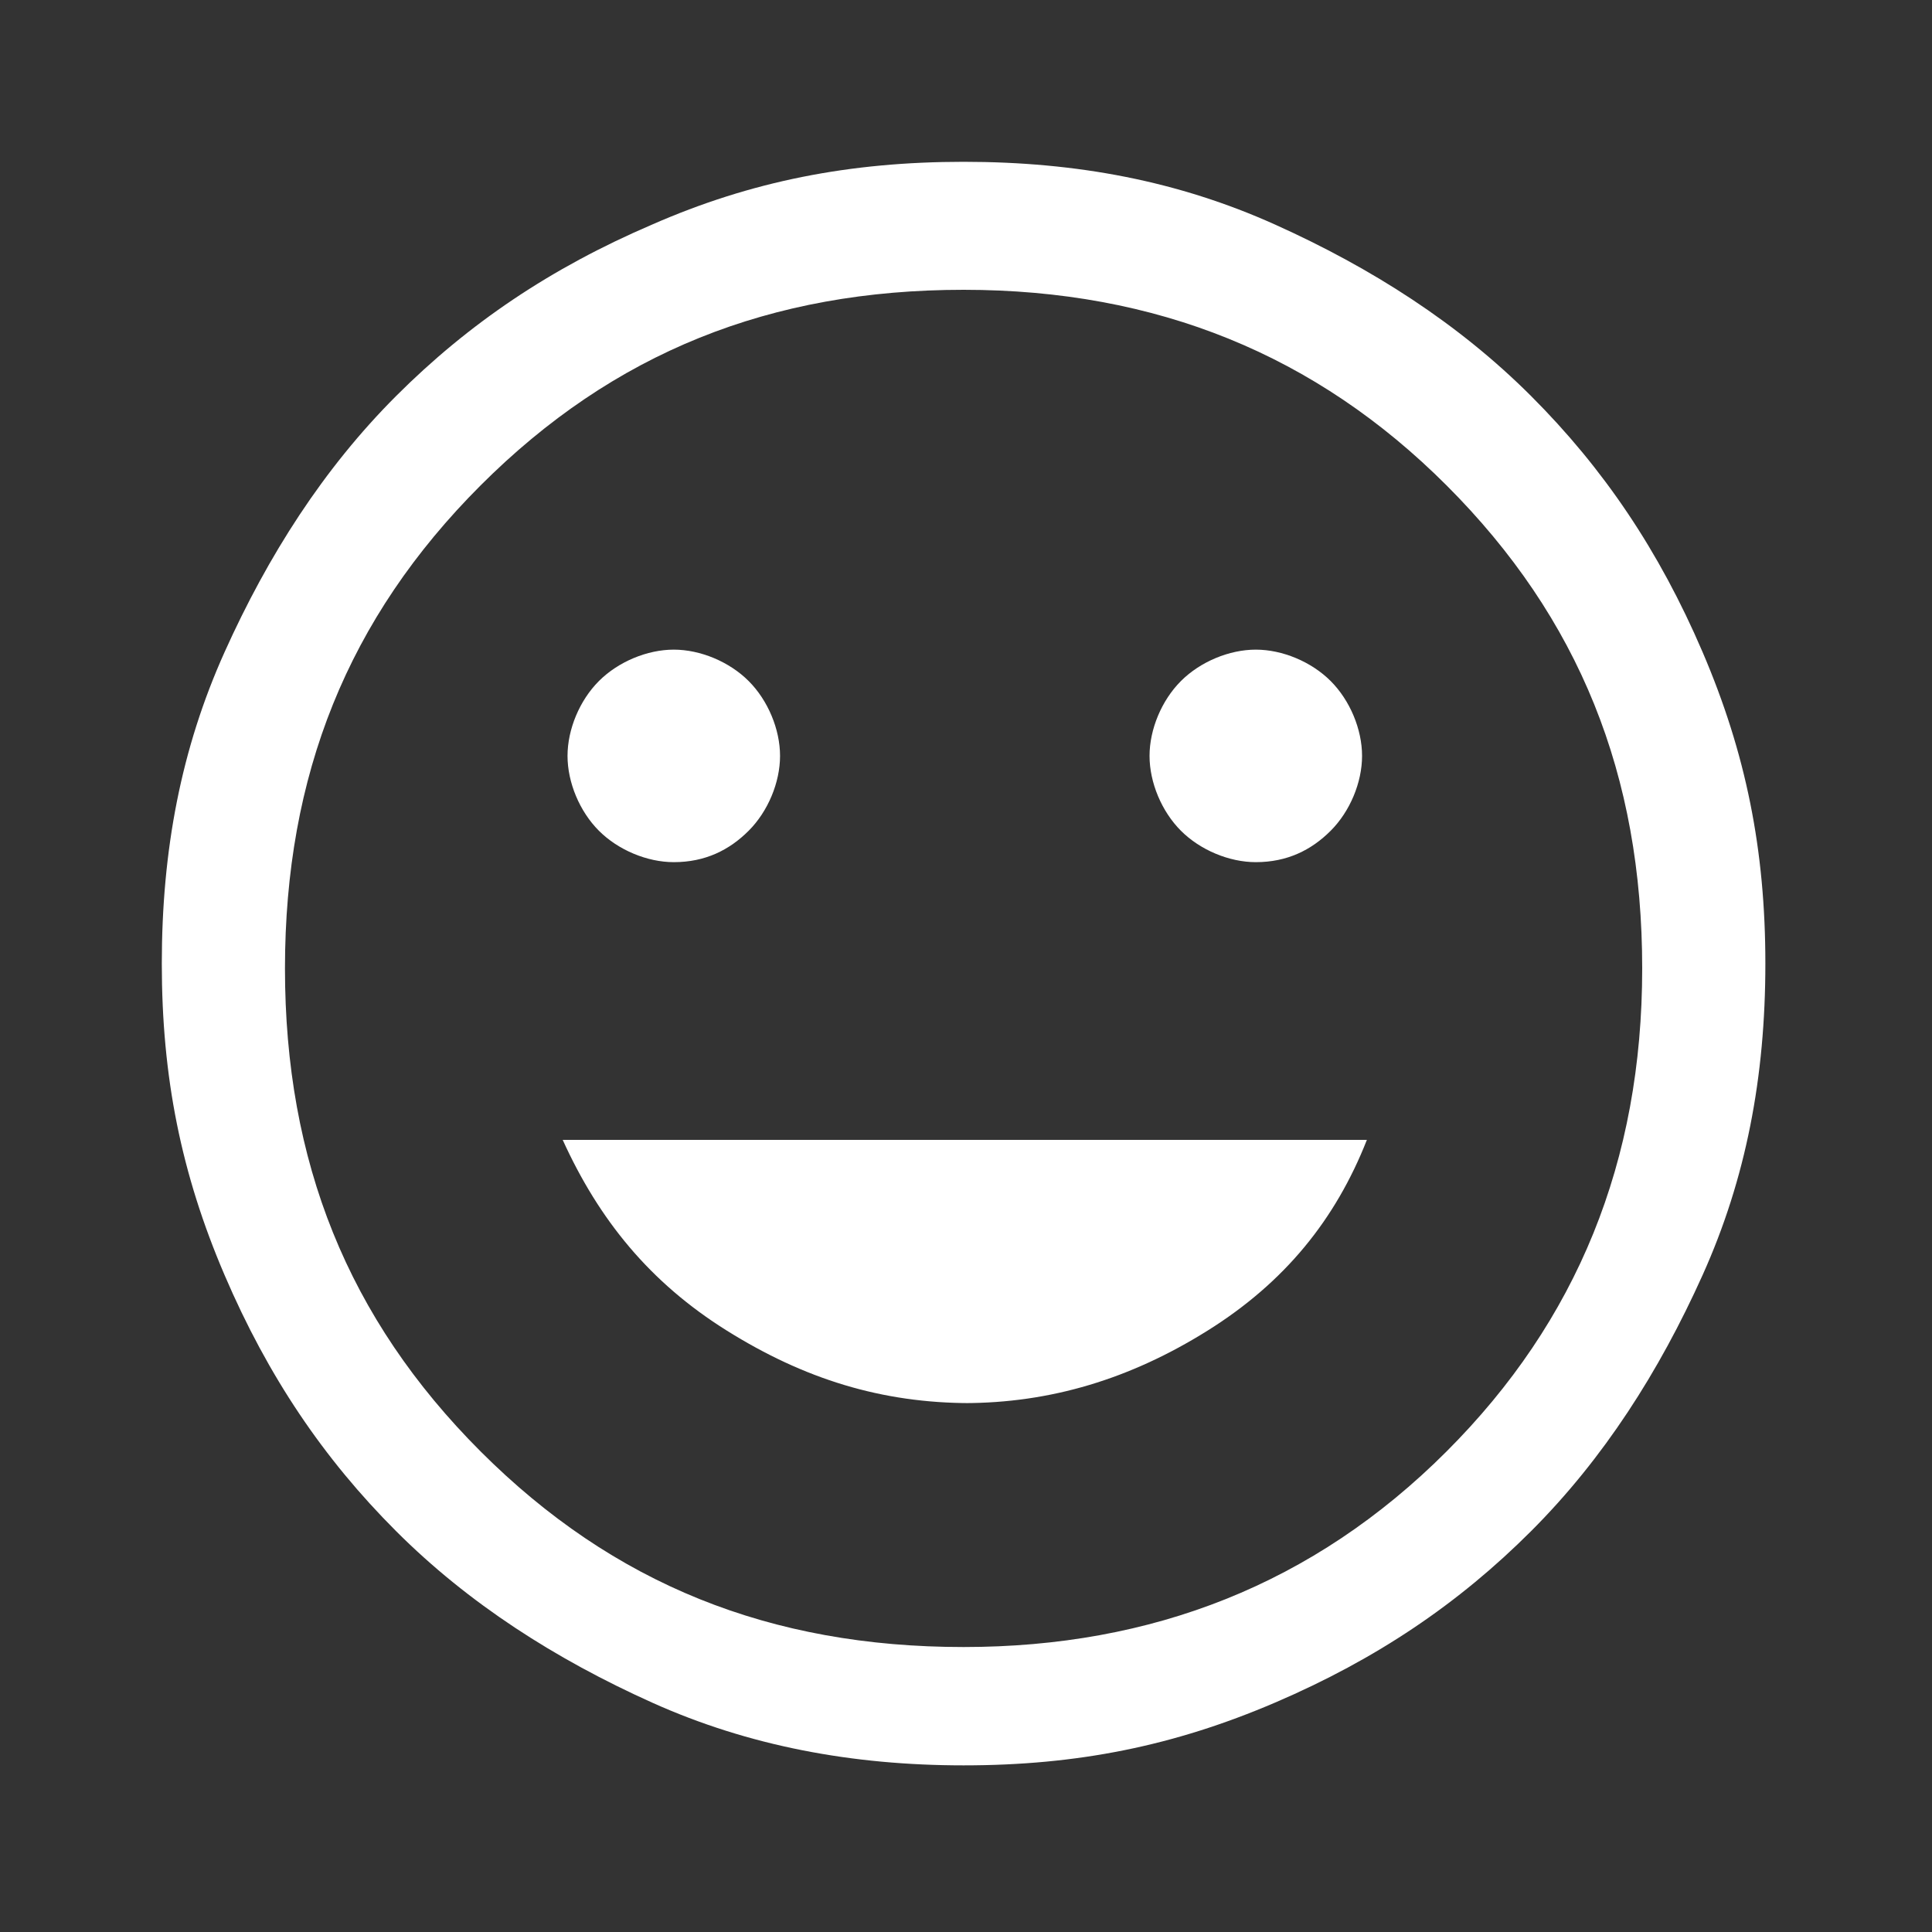 <?xml version="1.0" encoding="UTF-8"?>
<svg id="_レイヤー_1" data-name=" レイヤー 1" xmlns="http://www.w3.org/2000/svg" width="80" height="80" viewBox="0 0 80 80">
  <rect x="0" y="0" width="80" height="80" fill="#333333" stroke="none"/>
  <path d="m52,35.7c1.3,0,2.3-.5,3.1-1.3s1.3-2,1.3-3.1-.5-2.3-1.3-3.1-2-1.3-3.1-1.3-2.3.5-3.1,1.3-1.3,2-1.3,3.1.5,2.3,1.3,3.1,2,1.3,3.1,1.3Zm-24.1,0c1.3,0,2.3-.5,3.1-1.3s1.3-2,1.3-3.1-.5-2.3-1.3-3.1-2-1.3-3.1-1.3-2.3.5-3.1,1.3-1.3,2-1.3,3.1.5,2.3,1.3,3.1,2,1.3,3.1,1.3Zm12,22.4c3.6,0,6.9-1,10.1-3s5.3-4.6,6.6-7.9H23.3c1.5,3.3,3.6,5.9,6.8,7.9s6.4,3,10.1,3h-.2Zm0,15c-4.6,0-8.9-.8-12.9-2.6s-7.6-4.1-10.6-7.1c-3-3-5.3-6.4-7.1-10.6s-2.6-8.2-2.6-12.9.8-8.9,2.6-12.9c1.8-4,4.1-7.6,7.1-10.6,3-3,6.4-5.3,10.6-7.1,4.1-1.8,8.2-2.6,12.9-2.6s8.9.8,12.9,2.6c4,1.8,7.6,4.1,10.6,7.1,3,3,5.3,6.4,7.1,10.6s2.6,8.2,2.6,12.9-.8,8.9-2.6,12.9c-1.8,4-4.1,7.6-7.1,10.6s-6.4,5.3-10.6,7.1-8.2,2.6-12.9,2.6Zm0-4.9c7.8,0,14.5-2.6,20-8.1,5.4-5.4,8.1-12,8.1-20s-2.6-14.5-8.1-20c-5.4-5.4-12-8.1-20-8.1s-14.5,2.6-20,8.1-8.1,12-8.1,20,2.6,14.5,8.1,20,12,8.1,20,8.1Z" fill="#fff"/>
</svg>